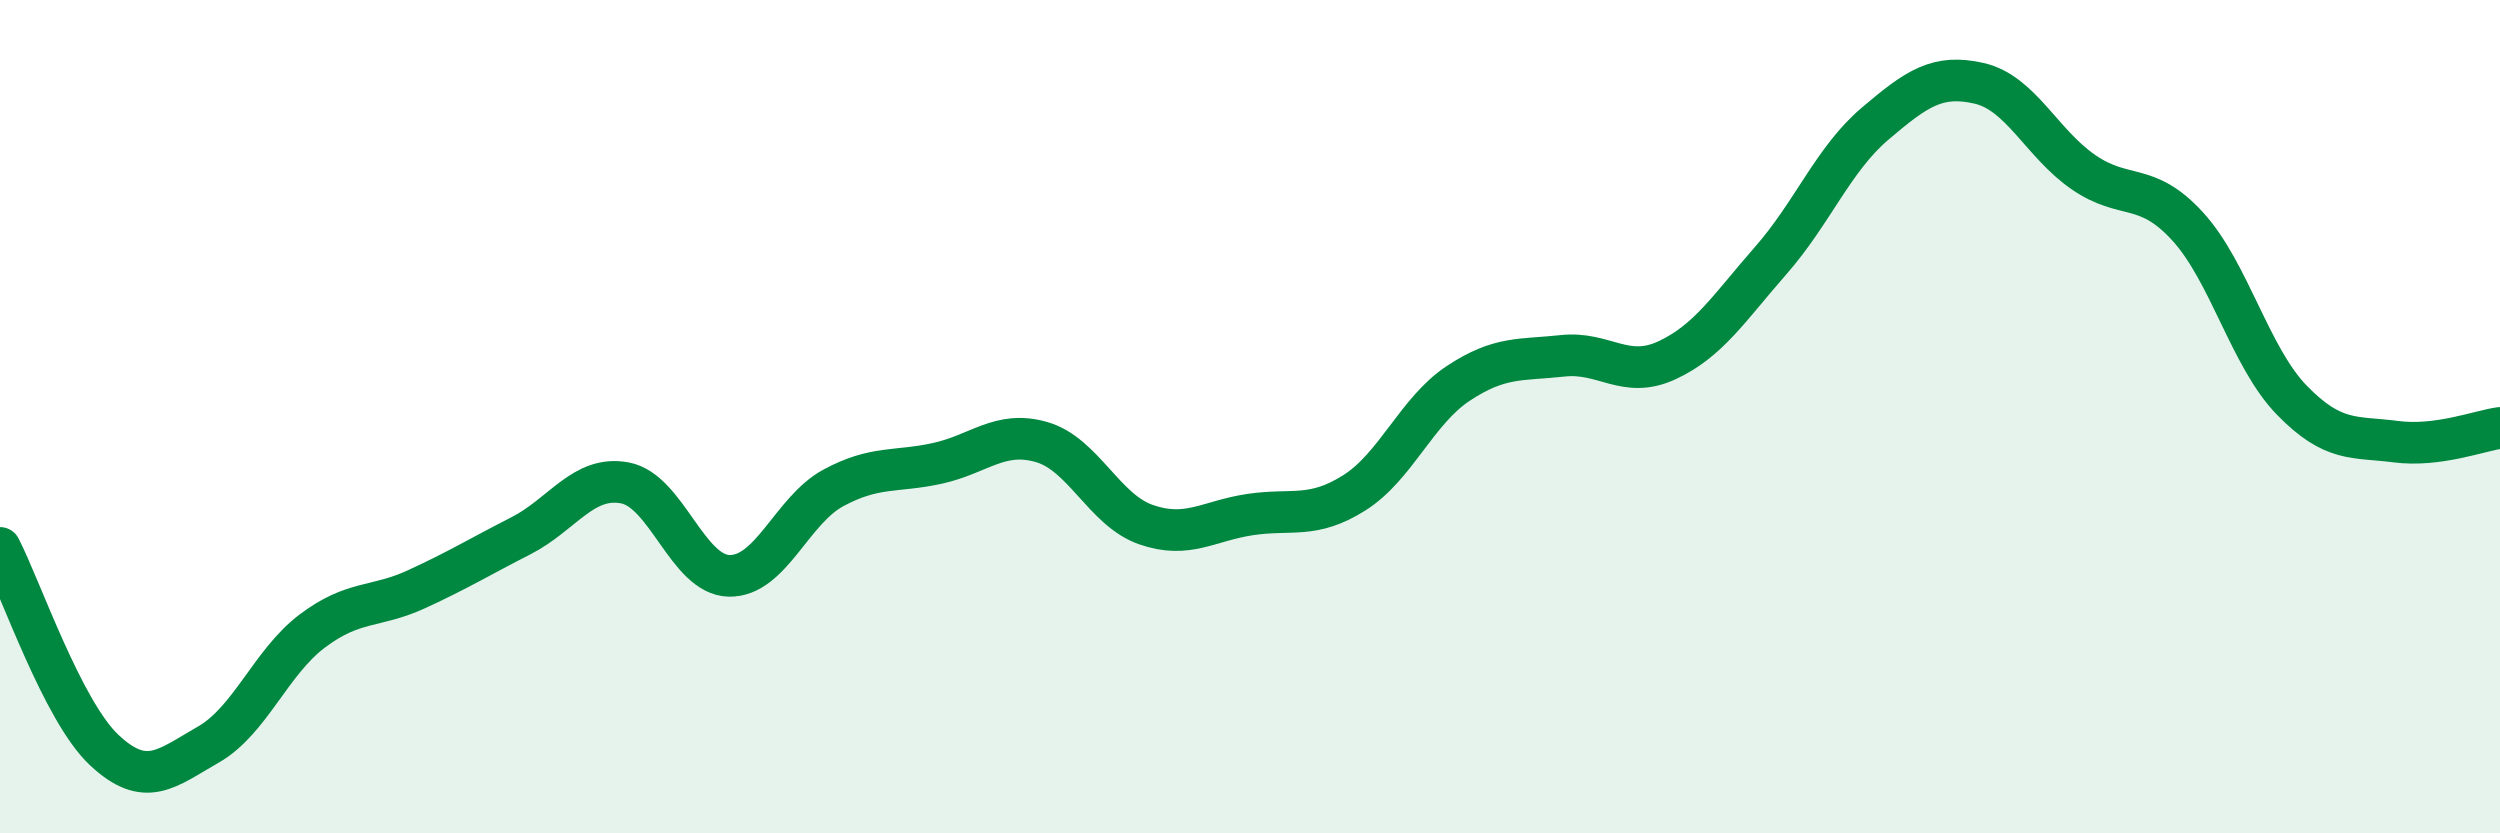 
    <svg width="60" height="20" viewBox="0 0 60 20" xmlns="http://www.w3.org/2000/svg">
      <path
        d="M 0,13.15 C 0.5,14.12 1.5,17.06 2.5,18 C 3.5,18.94 4,18.44 5,17.87 C 6,17.3 6.5,15.89 7.5,15.14 C 8.5,14.39 9,14.6 10,14.14 C 11,13.68 11.5,13.37 12.5,12.86 C 13.5,12.35 14,11.4 15,11.59 C 16,11.78 16.5,13.8 17.5,13.82 C 18.5,13.84 19,12.25 20,11.71 C 21,11.17 21.5,11.34 22.5,11.12 C 23.5,10.9 24,10.32 25,10.61 C 26,10.9 26.5,12.24 27.5,12.59 C 28.5,12.94 29,12.5 30,12.35 C 31,12.2 31.5,12.46 32.5,11.83 C 33.5,11.2 34,9.86 35,9.2 C 36,8.54 36.5,8.65 37.5,8.54 C 38.5,8.43 39,9.11 40,8.65 C 41,8.19 41.5,7.39 42.5,6.25 C 43.5,5.11 44,3.82 45,2.97 C 46,2.12 46.5,1.77 47.5,2 C 48.5,2.23 49,3.44 50,4.13 C 51,4.82 51.5,4.34 52.5,5.43 C 53.5,6.52 54,8.57 55,9.6 C 56,10.63 56.5,10.47 57.5,10.6 C 58.5,10.73 59.5,10.34 60,10.27L60 20L0 20Z"
        fill="#008740"
        opacity="0.1"
        stroke-linecap="round"
        stroke-linejoin="round"
      />
      <path
        d="M 0,13.15 C 0.5,14.12 1.5,17.06 2.5,18 C 3.5,18.94 4,18.44 5,17.87 C 6,17.3 6.5,15.89 7.5,15.14 C 8.5,14.39 9,14.6 10,14.14 C 11,13.68 11.5,13.37 12.5,12.86 C 13.5,12.35 14,11.4 15,11.59 C 16,11.78 16.5,13.8 17.5,13.82 C 18.5,13.84 19,12.25 20,11.71 C 21,11.17 21.5,11.34 22.5,11.12 C 23.5,10.9 24,10.32 25,10.61 C 26,10.9 26.5,12.24 27.5,12.59 C 28.5,12.94 29,12.5 30,12.35 C 31,12.2 31.5,12.46 32.5,11.83 C 33.5,11.2 34,9.86 35,9.2 C 36,8.54 36.5,8.65 37.5,8.54 C 38.5,8.43 39,9.11 40,8.65 C 41,8.19 41.5,7.39 42.5,6.25 C 43.5,5.11 44,3.82 45,2.97 C 46,2.12 46.5,1.77 47.5,2 C 48.5,2.23 49,3.44 50,4.13 C 51,4.82 51.5,4.34 52.5,5.43 C 53.5,6.52 54,8.57 55,9.6 C 56,10.63 56.5,10.47 57.5,10.6 C 58.5,10.73 59.5,10.34 60,10.27"
        stroke="#008740"
        stroke-width="1"
        fill="none"
        stroke-linecap="round"
        stroke-linejoin="round"
      />
    </svg>
  